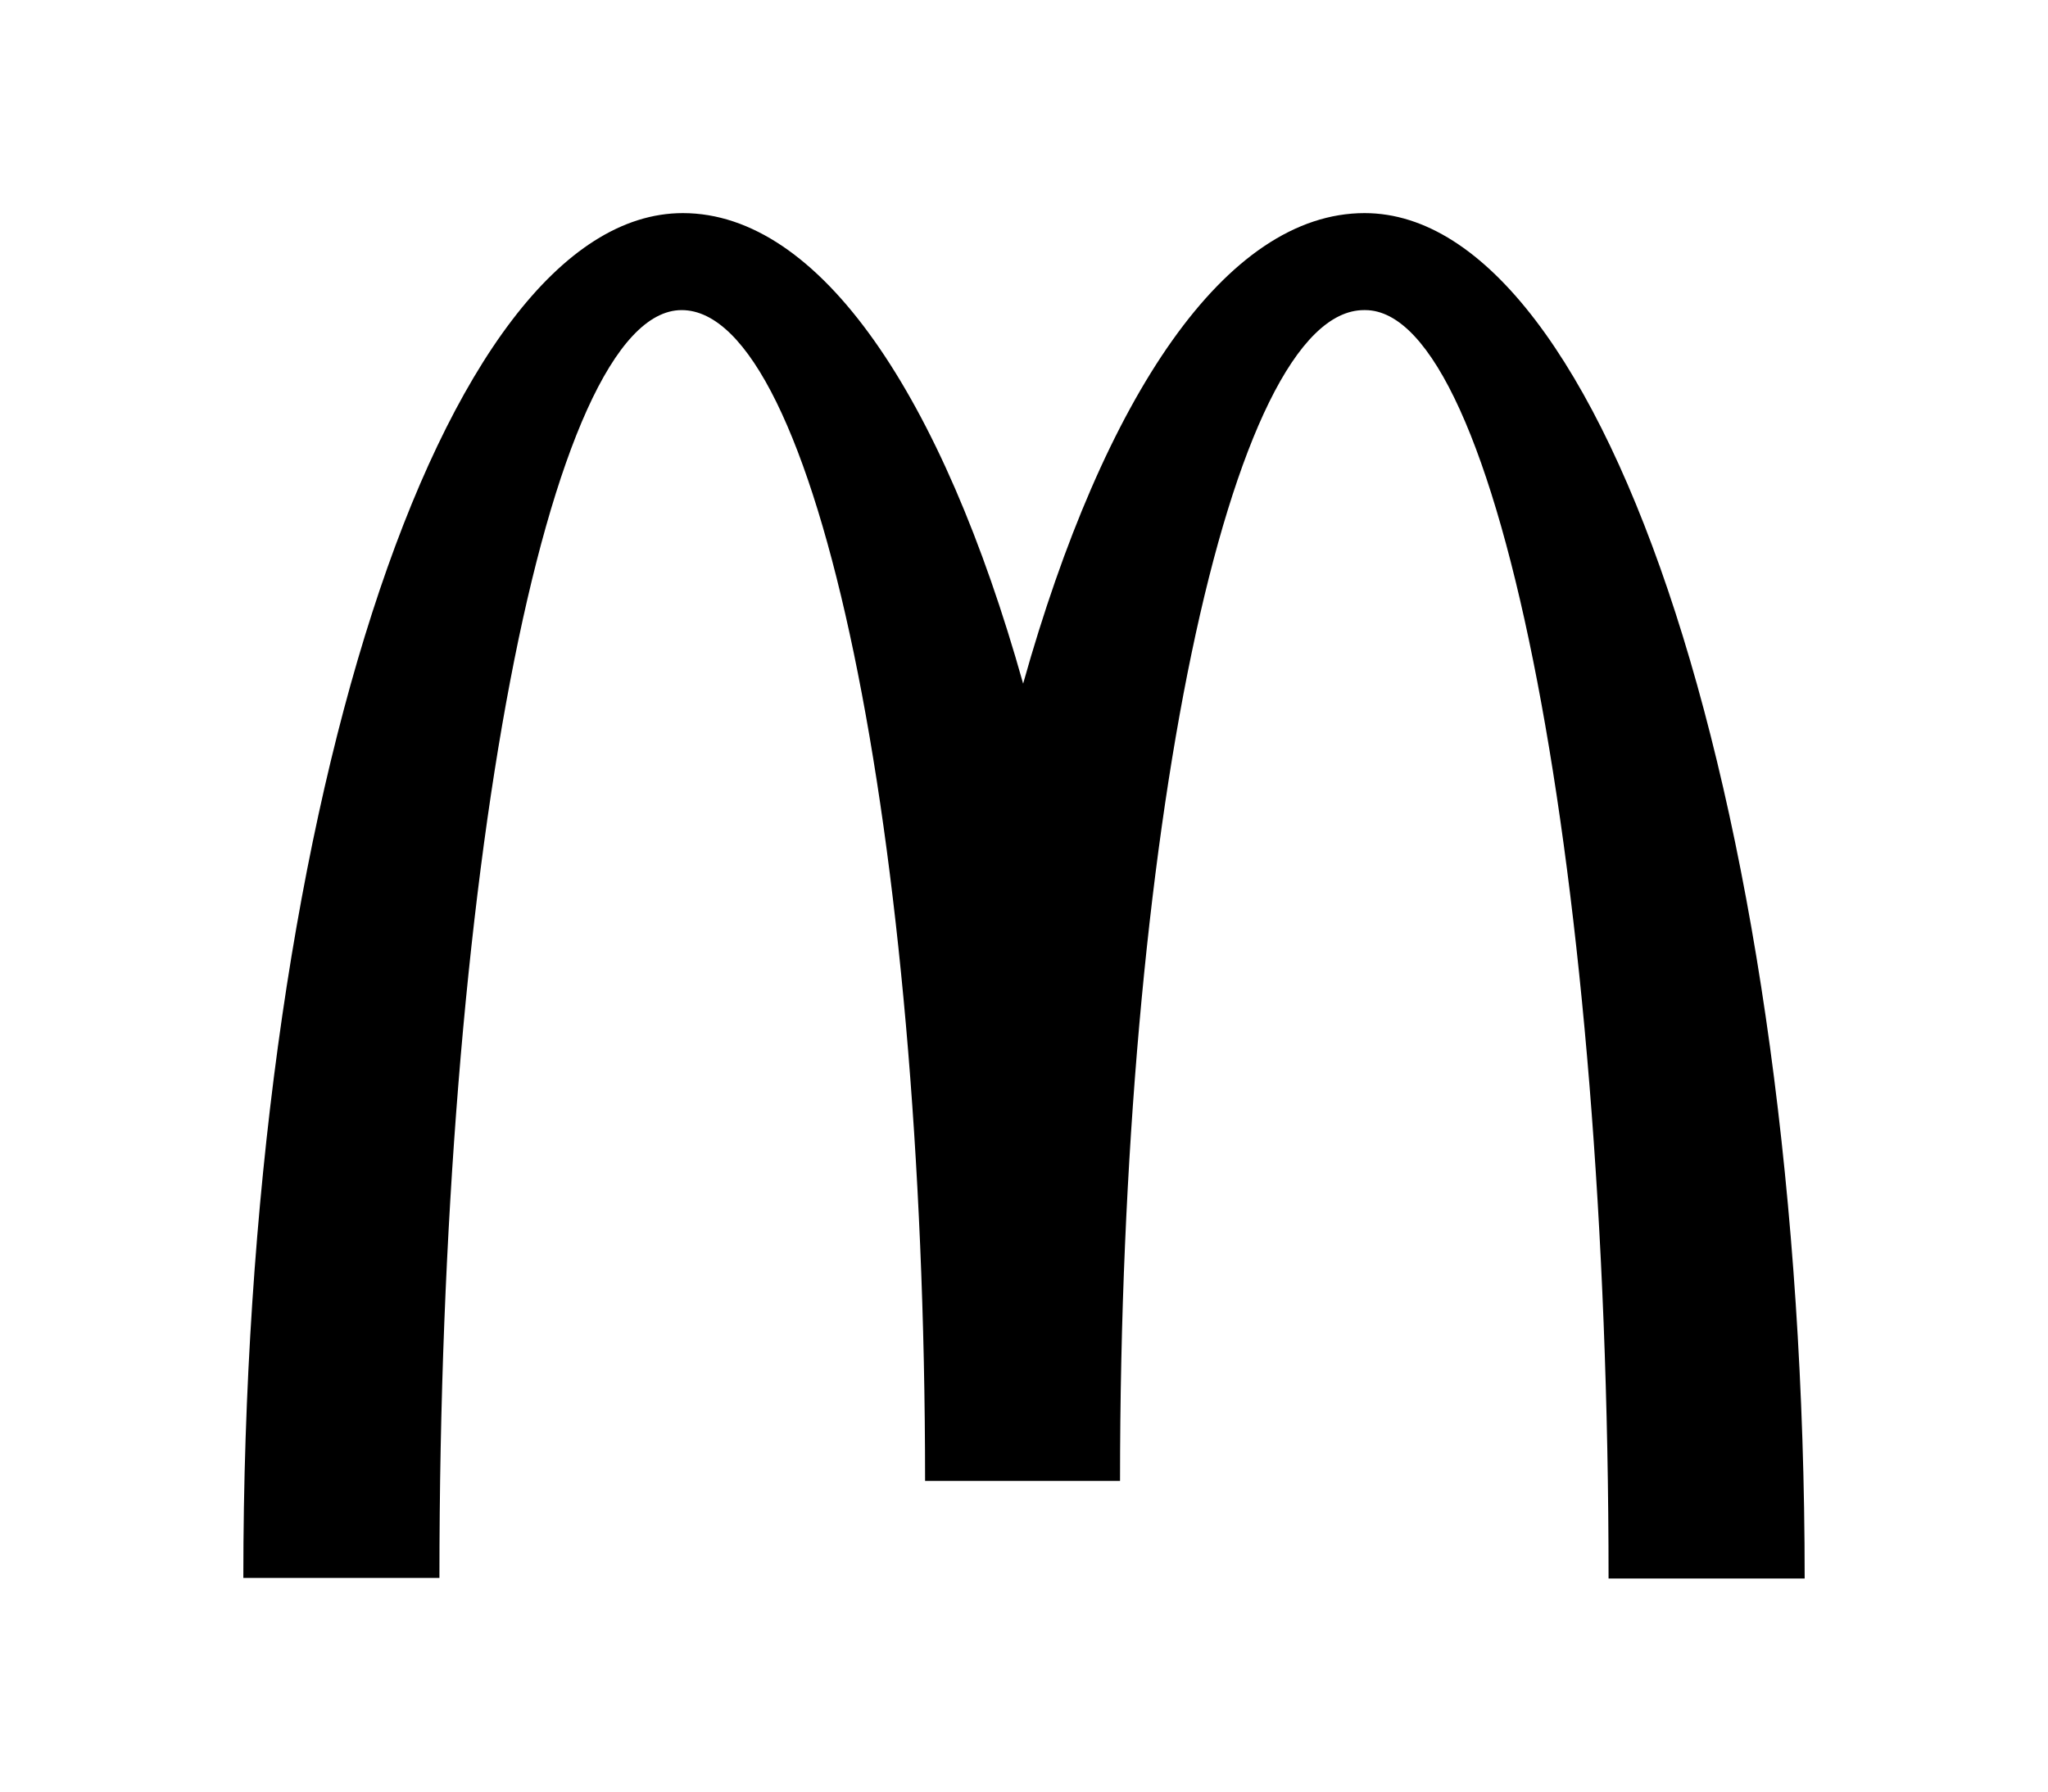 <svg width="200" height="175" viewBox="0 0 200 175" fill="none" xmlns="http://www.w3.org/2000/svg">
<path d="M133.317 30.29C146.44 30.29 157.086 85.724 157.086 154.184H176.237C176.237 80.479 156.917 20.816 133.26 20.816C119.742 20.816 107.801 38.692 99.915 66.776C92.03 38.692 80.089 20.816 66.683 20.816C43.026 20.816 23.763 80.423 23.763 154.128H42.913C42.913 85.667 53.446 30.29 66.57 30.29C79.694 30.29 90.34 81.494 90.34 144.654H109.378C109.378 81.494 120.08 30.29 133.204 30.29" fill="black"/>
</svg>
